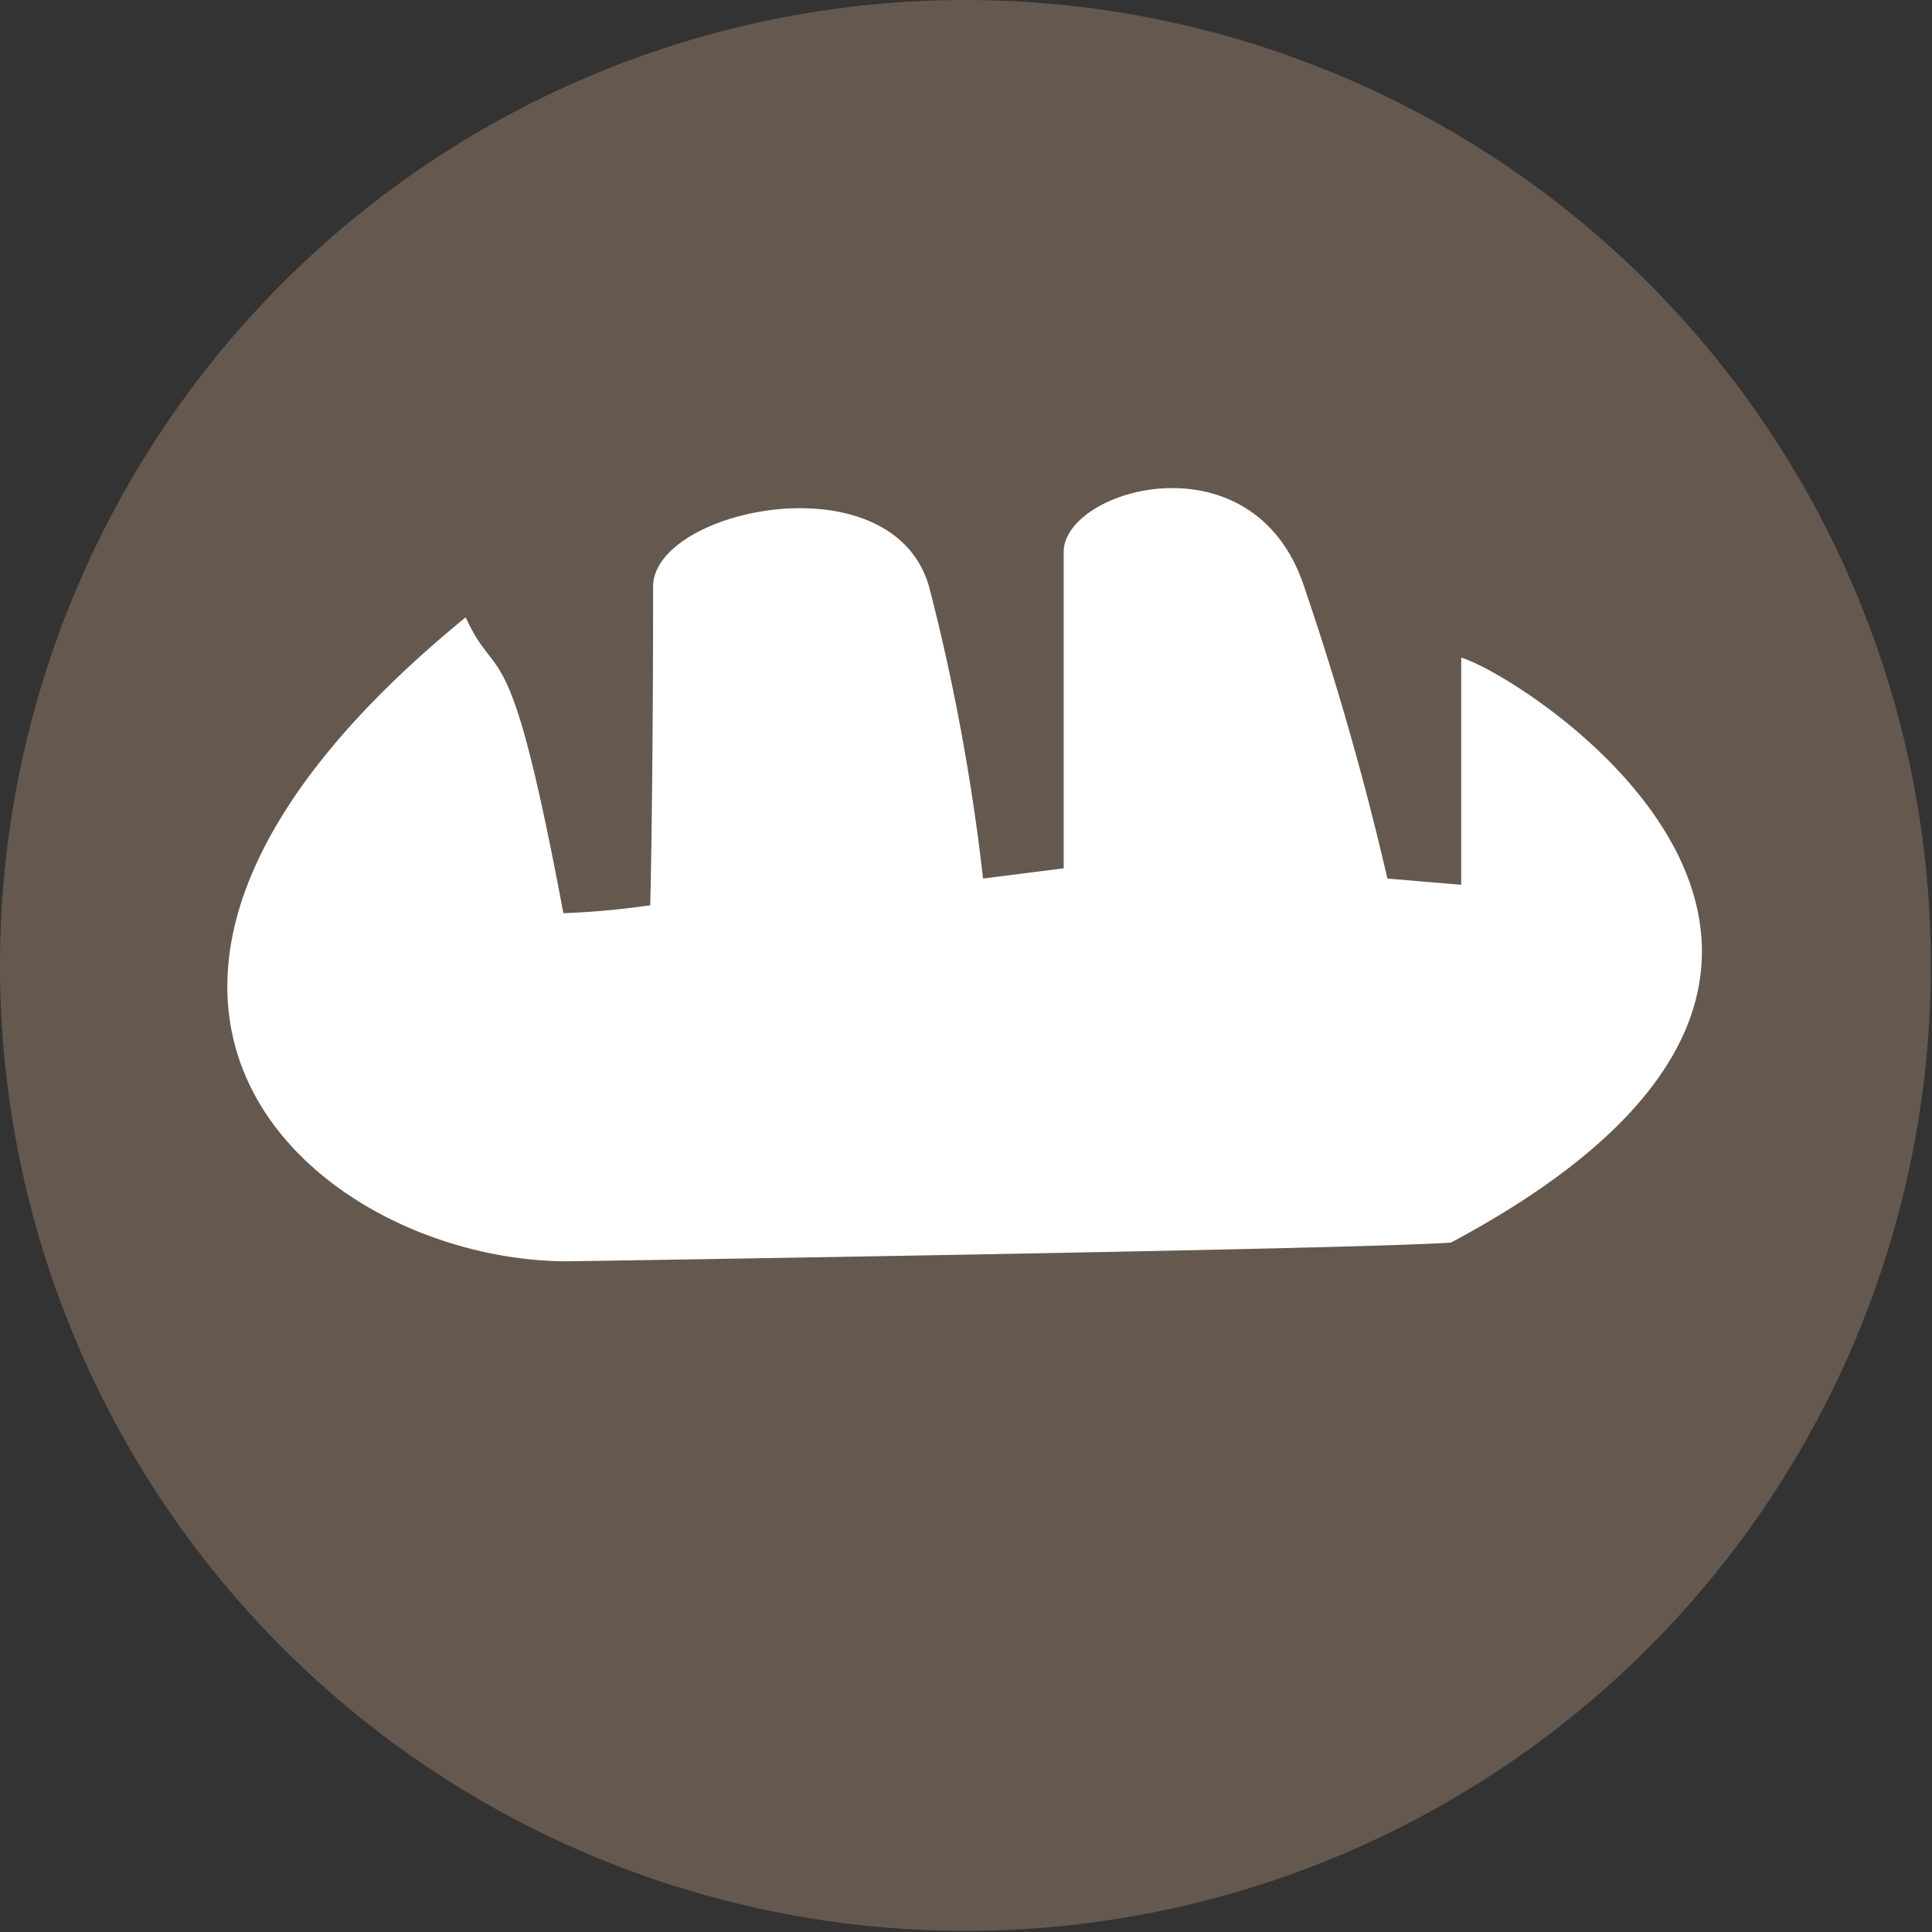 <svg xmlns="http://www.w3.org/2000/svg" viewBox="0 0 34.02 34.02"><rect x="0" y="0" width="34.02" height="34.02" fill="#333333" stroke="none"/><defs><style>.cls-1{fill:#65584f;}.cls-2{fill:#fff;}</style></defs><g id="Calque_2" data-name="Calque 2"><g id="Calque_1-2" data-name="Calque 1"><path class="cls-1" d="M17,34A17,17,0,1,0,0,17,17,17,0,0,0,17,34Z"/><path class="cls-2" d="M10,22.21c-4.41,0-10-4.64-1.8-11.34.57,1.25.76.08,1.72,5.21a14,14,0,0,0,1.53-.14s.05-1.93.05-5.61c0-1.37,4.21-2.26,4.86,0a37.29,37.29,0,0,1,.95,5.14l1.42-.18s0-3.69,0-5.57c0-1.11,3.29-2.06,4.21.54a52.35,52.35,0,0,1,1.49,5.21l1.3.11s0-1.76,0-4c1.08.31,9.08,5.36-.18,10.3C23.87,22,10,22.21,10,22.21Z"/></g></g></svg>